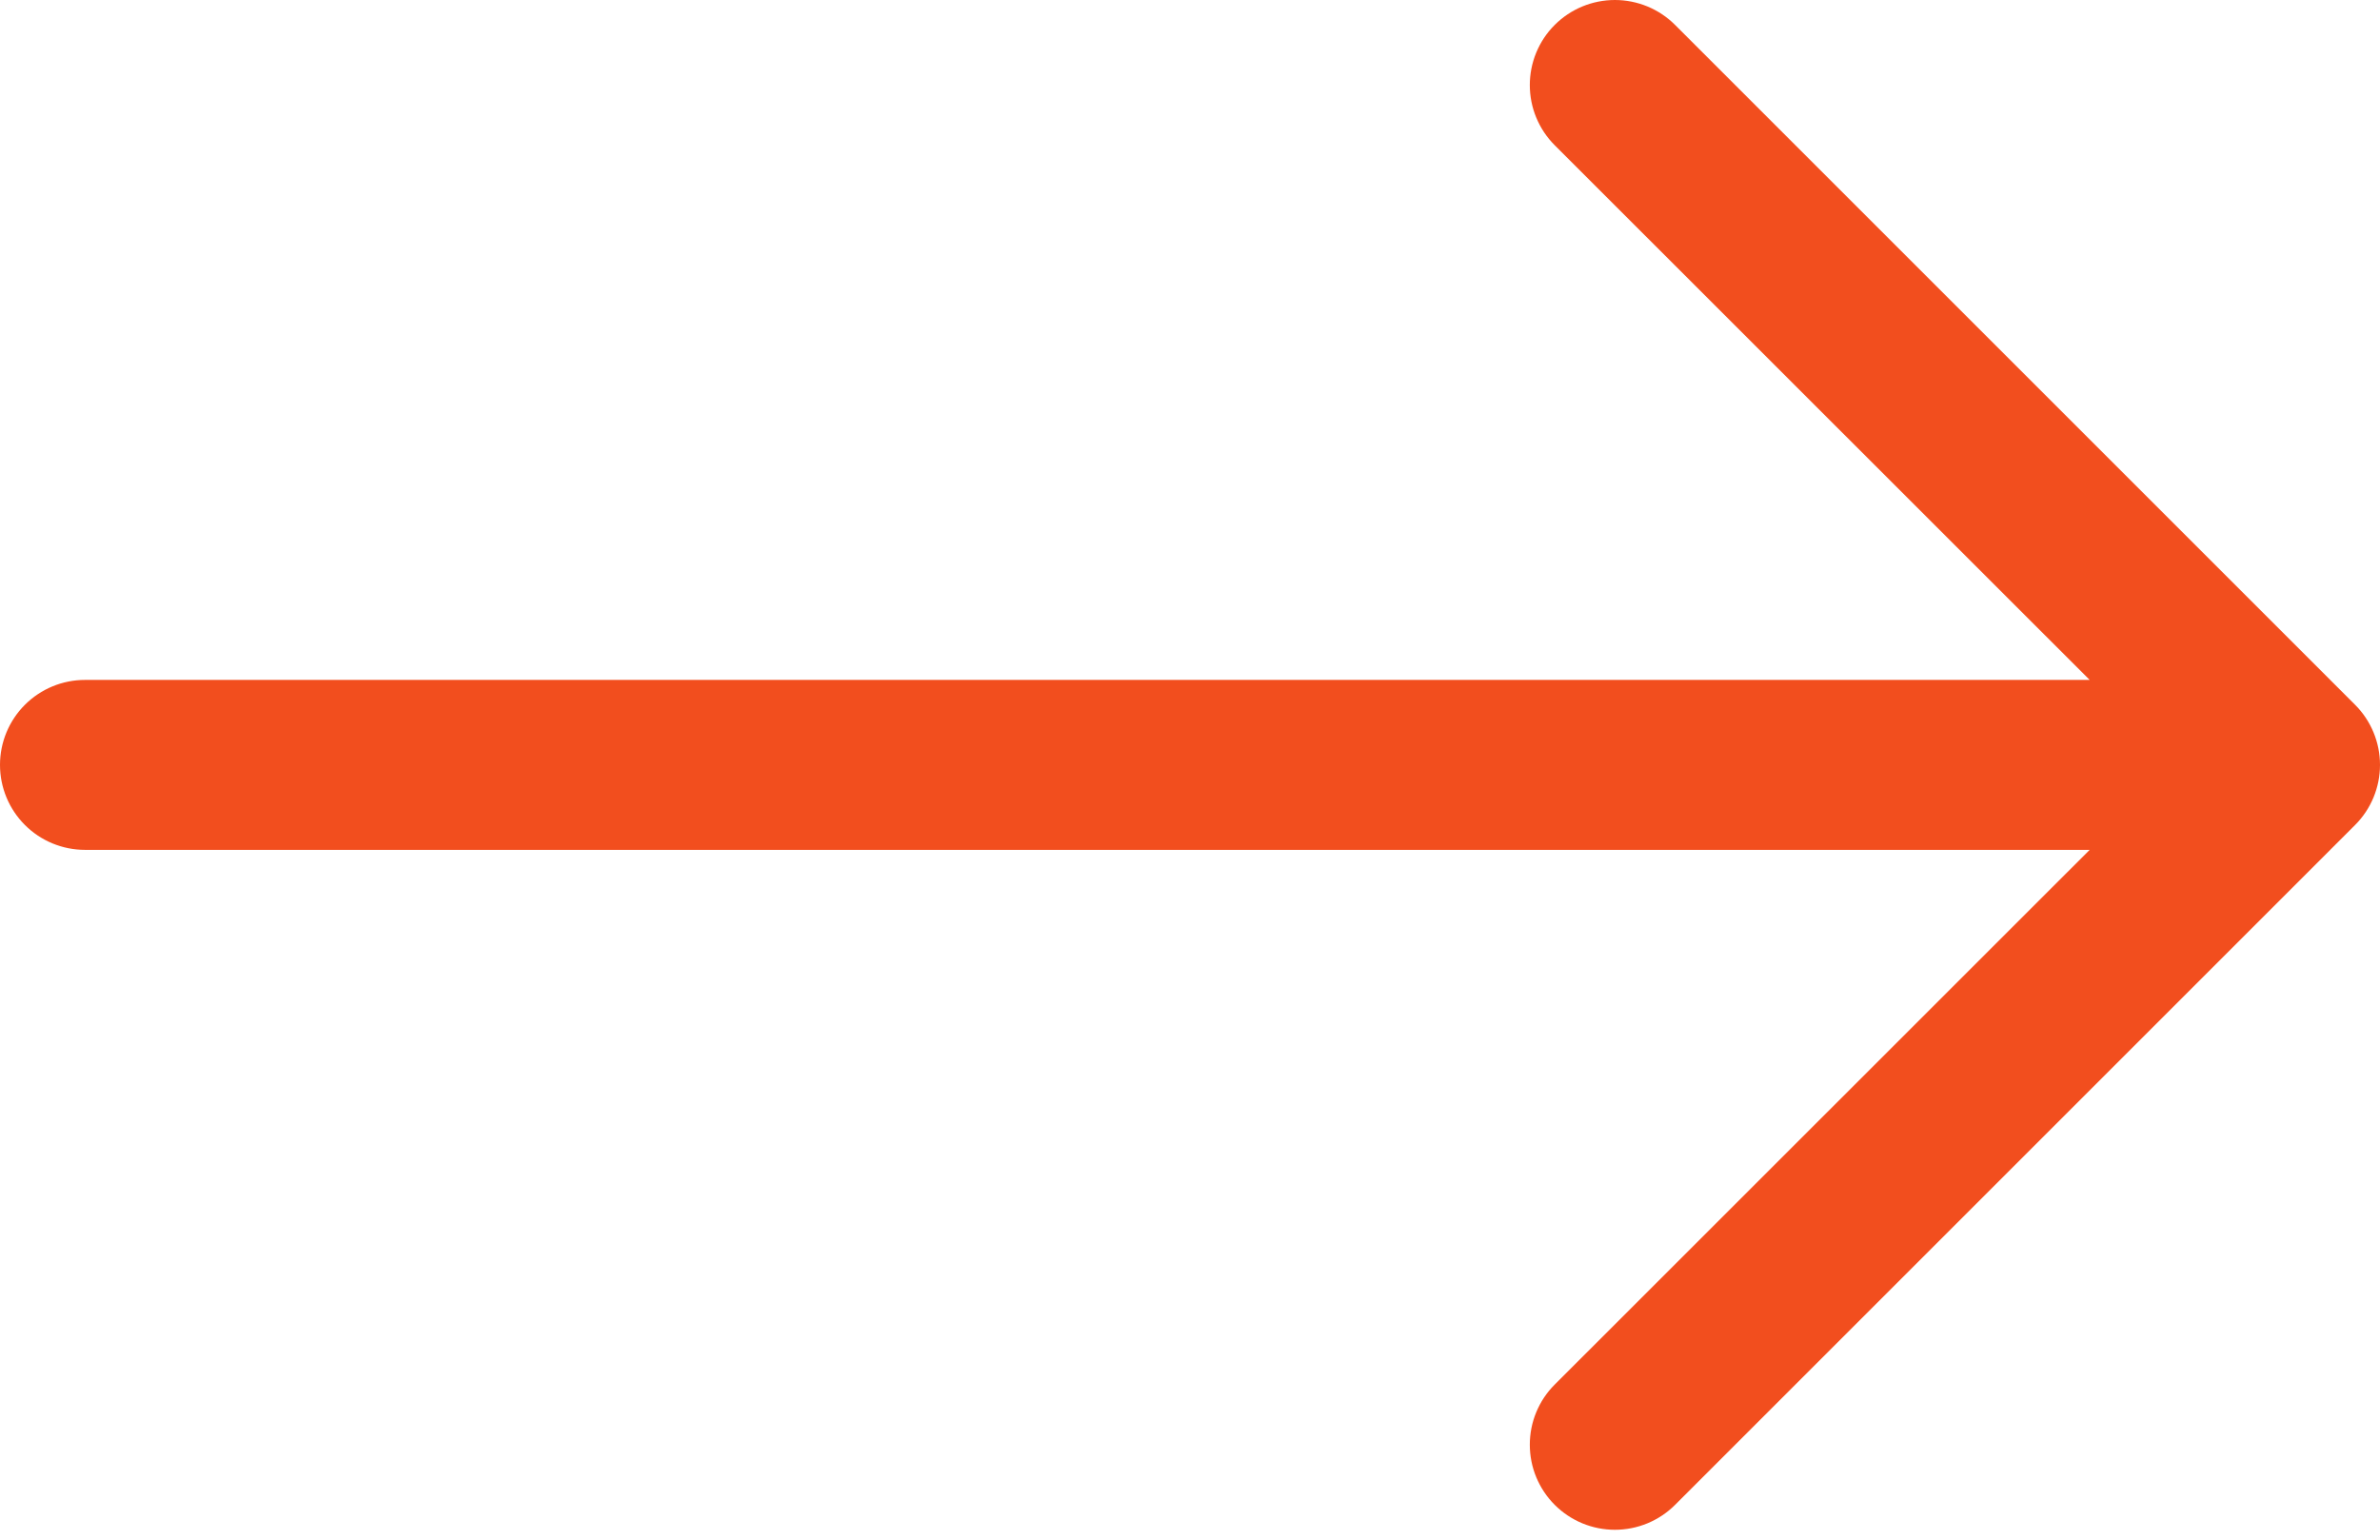 <?xml version="1.0" encoding="UTF-8"?> <svg xmlns="http://www.w3.org/2000/svg" width="85" height="55" viewBox="0 0 85 55" fill="none"> <path fill-rule="evenodd" clip-rule="evenodd" d="M7.71973e-06 27.323C7.71973e-06 26.518 0.32 25.746 0.889 25.177C1.458 24.608 2.23 24.288 3.036 24.288H74.631L55.526 5.189C55.243 4.906 55.02 4.571 54.867 4.202C54.714 3.834 54.636 3.438 54.636 3.039C54.636 2.64 54.714 2.245 54.867 1.876C55.02 1.507 55.243 1.172 55.526 0.89C55.808 0.608 56.143 0.384 56.512 0.231C56.88 0.079 57.276 0 57.675 0C58.074 0 58.469 0.079 58.838 0.231C59.207 0.384 59.542 0.608 59.824 0.89L84.108 25.174C84.391 25.456 84.615 25.791 84.768 26.16C84.921 26.529 85 26.924 85 27.323C85 27.723 84.921 28.118 84.768 28.487C84.615 28.856 84.391 29.191 84.108 29.473L59.824 53.757C59.542 54.039 59.207 54.263 58.838 54.416C58.469 54.568 58.074 54.647 57.675 54.647C57.276 54.647 56.88 54.568 56.512 54.416C56.143 54.263 55.808 54.039 55.526 53.757C55.243 53.475 55.02 53.139 54.867 52.771C54.714 52.402 54.636 52.007 54.636 51.608C54.636 51.209 54.714 50.813 54.867 50.445C55.02 50.076 55.243 49.741 55.526 49.459L74.631 30.359H3.036C2.23 30.359 1.458 30.039 0.889 29.47C0.32 28.901 7.71973e-06 28.129 7.71973e-06 27.323Z" fill="#F24E1E"></path> </svg> 